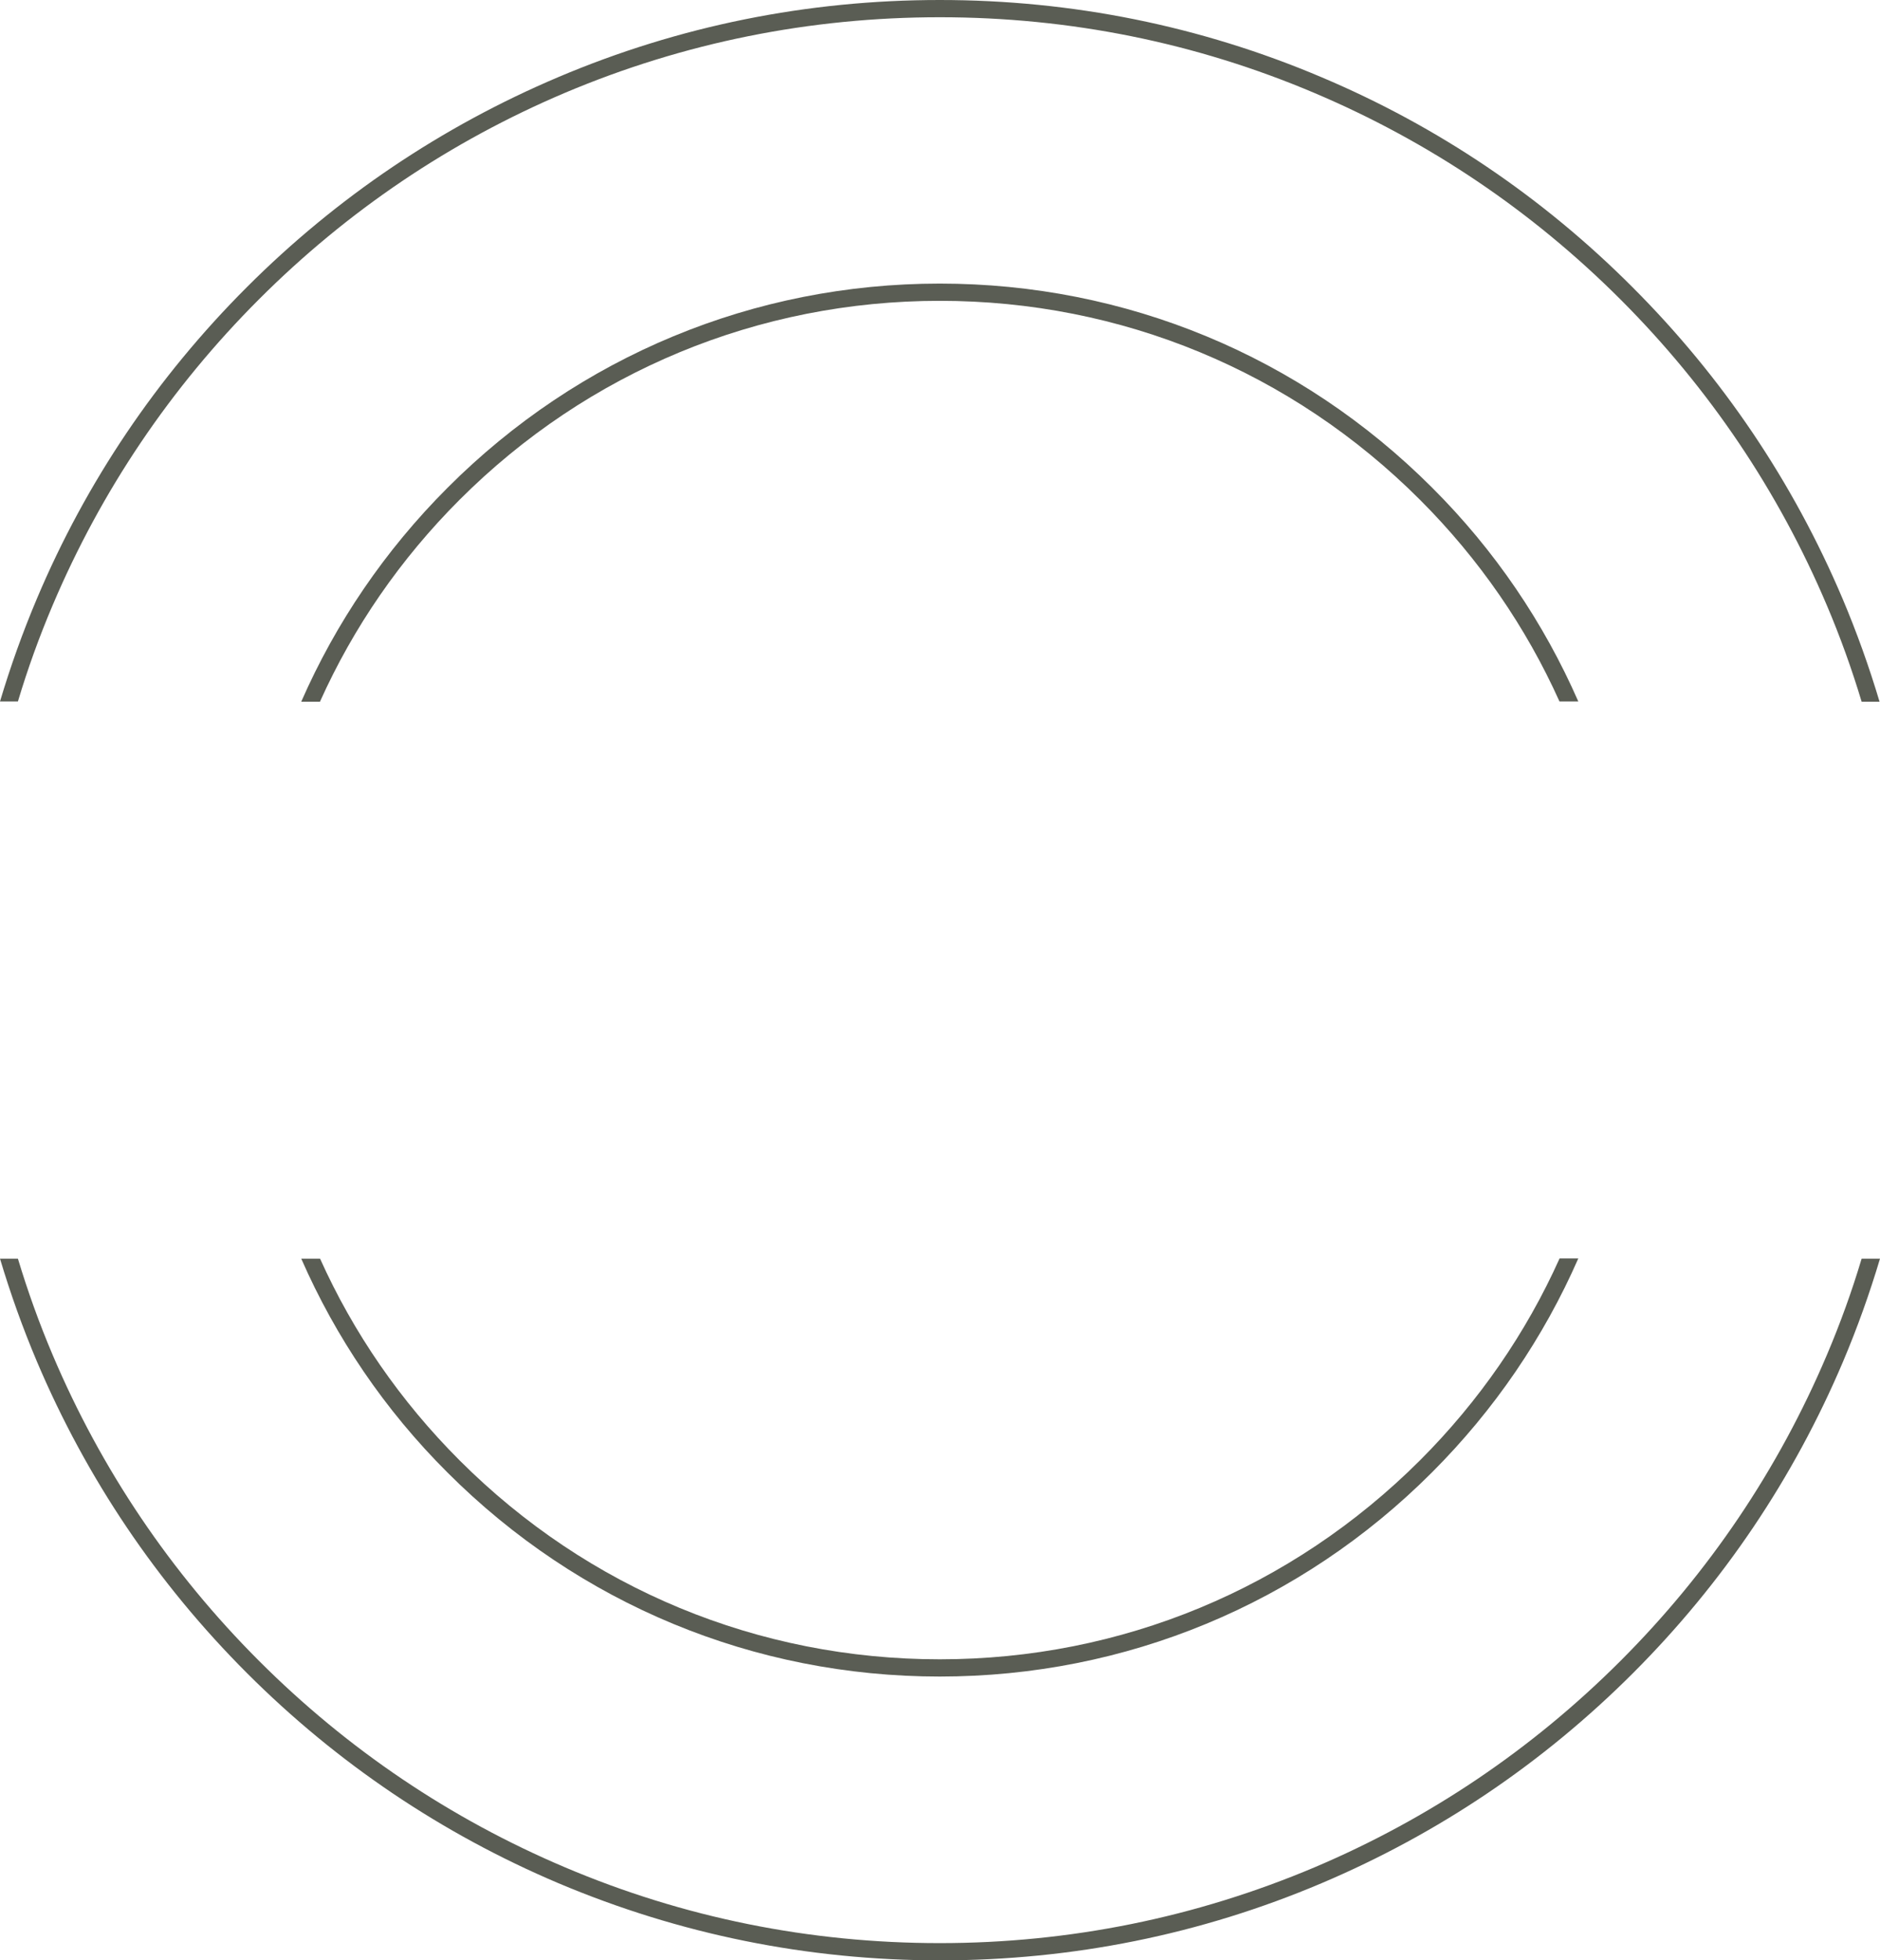 <?xml version="1.0" encoding="UTF-8" standalone="no"?><svg xmlns="http://www.w3.org/2000/svg" xmlns:xlink="http://www.w3.org/1999/xlink" fill="#5a5d54" height="864.1" preserveAspectRatio="xMidYMid meet" version="1" viewBox="17.7 0.0 828.8 864.1" width="828.8" zoomAndPan="magnify"><g><g id="change1_4"><path d="M158.8,309.2c14.7-32.7,35.4-62.8,61.5-88.9c56.5-56.5,131.7-87.7,211.7-87.7s155.1,31.1,211.7,87.7 c26.1,26.1,46.8,56.2,61.5,88.9h8.3c-15.2-34.7-36.8-66.7-64.5-94.3c-58-58-135.1-89.9-217-89.9S272.9,157,215,215 c-27.6,27.6-49.3,59.6-64.5,94.3H158.8z"/></g><g id="change1_3"><path d="M705.2,554.8c-14.7,32.7-35.4,62.8-61.5,88.9C587.1,700.2,512,731.4,432,731.4s-155.1-31.1-211.7-87.7 c-26.1-26.1-46.8-56.2-61.5-88.9h-8.3c15.2,34.7,36.8,66.7,64.5,94.3c58,58,135.1,89.9,217,89.9S591.1,707,649,649 c27.6-27.6,49.3-59.6,64.5-94.3H705.2z"/></g><g id="change1_1"><path d="M25.6,309.2c4.3-14.4,9.4-28.5,15.3-42.4c21.4-50.5,52-95.9,91-134.9c39-39,84.4-69.6,134.9-91 C319.1,18.8,374.7,7.6,432,7.6s112.9,11.2,165.2,33.4c50.5,21.4,95.9,52,134.9,91c39,39,69.6,84.4,91,134.9 c5.9,13.9,11,28.1,15.3,42.4h7.9c-4.6-15.4-10-30.5-16.3-45.4c-21.8-51.4-52.9-97.6-92.6-137.3C697.8,86.9,651.6,55.7,600.2,34 C546.9,11.4,490.3,0,432,0S317.1,11.4,263.8,34c-51.4,21.8-97.6,52.9-137.3,92.6C86.9,166.2,55.7,212.4,34,263.8 c-6.3,14.9-11.7,30-16.3,45.4H25.6z"/></g><g id="change1_2"><path d="M838.4,554.8c-4.3,14.4-9.4,28.5-15.3,42.4c-21.4,50.5-52,95.9-91,134.9c-39,39-84.4,69.6-134.9,91 c-52.3,22.1-107.9,33.4-165.2,33.4s-112.9-11.2-165.2-33.4c-50.5-21.4-95.9-52-134.9-91c-39-39-69.6-84.4-91-134.9 c-5.9-13.9-11-28.1-15.3-42.4h-7.9c4.6,15.4,10,30.5,16.3,45.4c21.8,51.4,52.9,97.6,92.6,137.3c39.7,39.7,85.9,70.8,137.3,92.6 c53.3,22.5,109.8,34,168.2,34s114.9-11.4,168.2-34c51.4-21.8,97.6-52.9,137.3-92.6c39.7-39.7,70.8-85.9,92.6-137.3 c6.3-14.9,11.7-30,16.3-45.4H838.4z"/></g></g></svg>